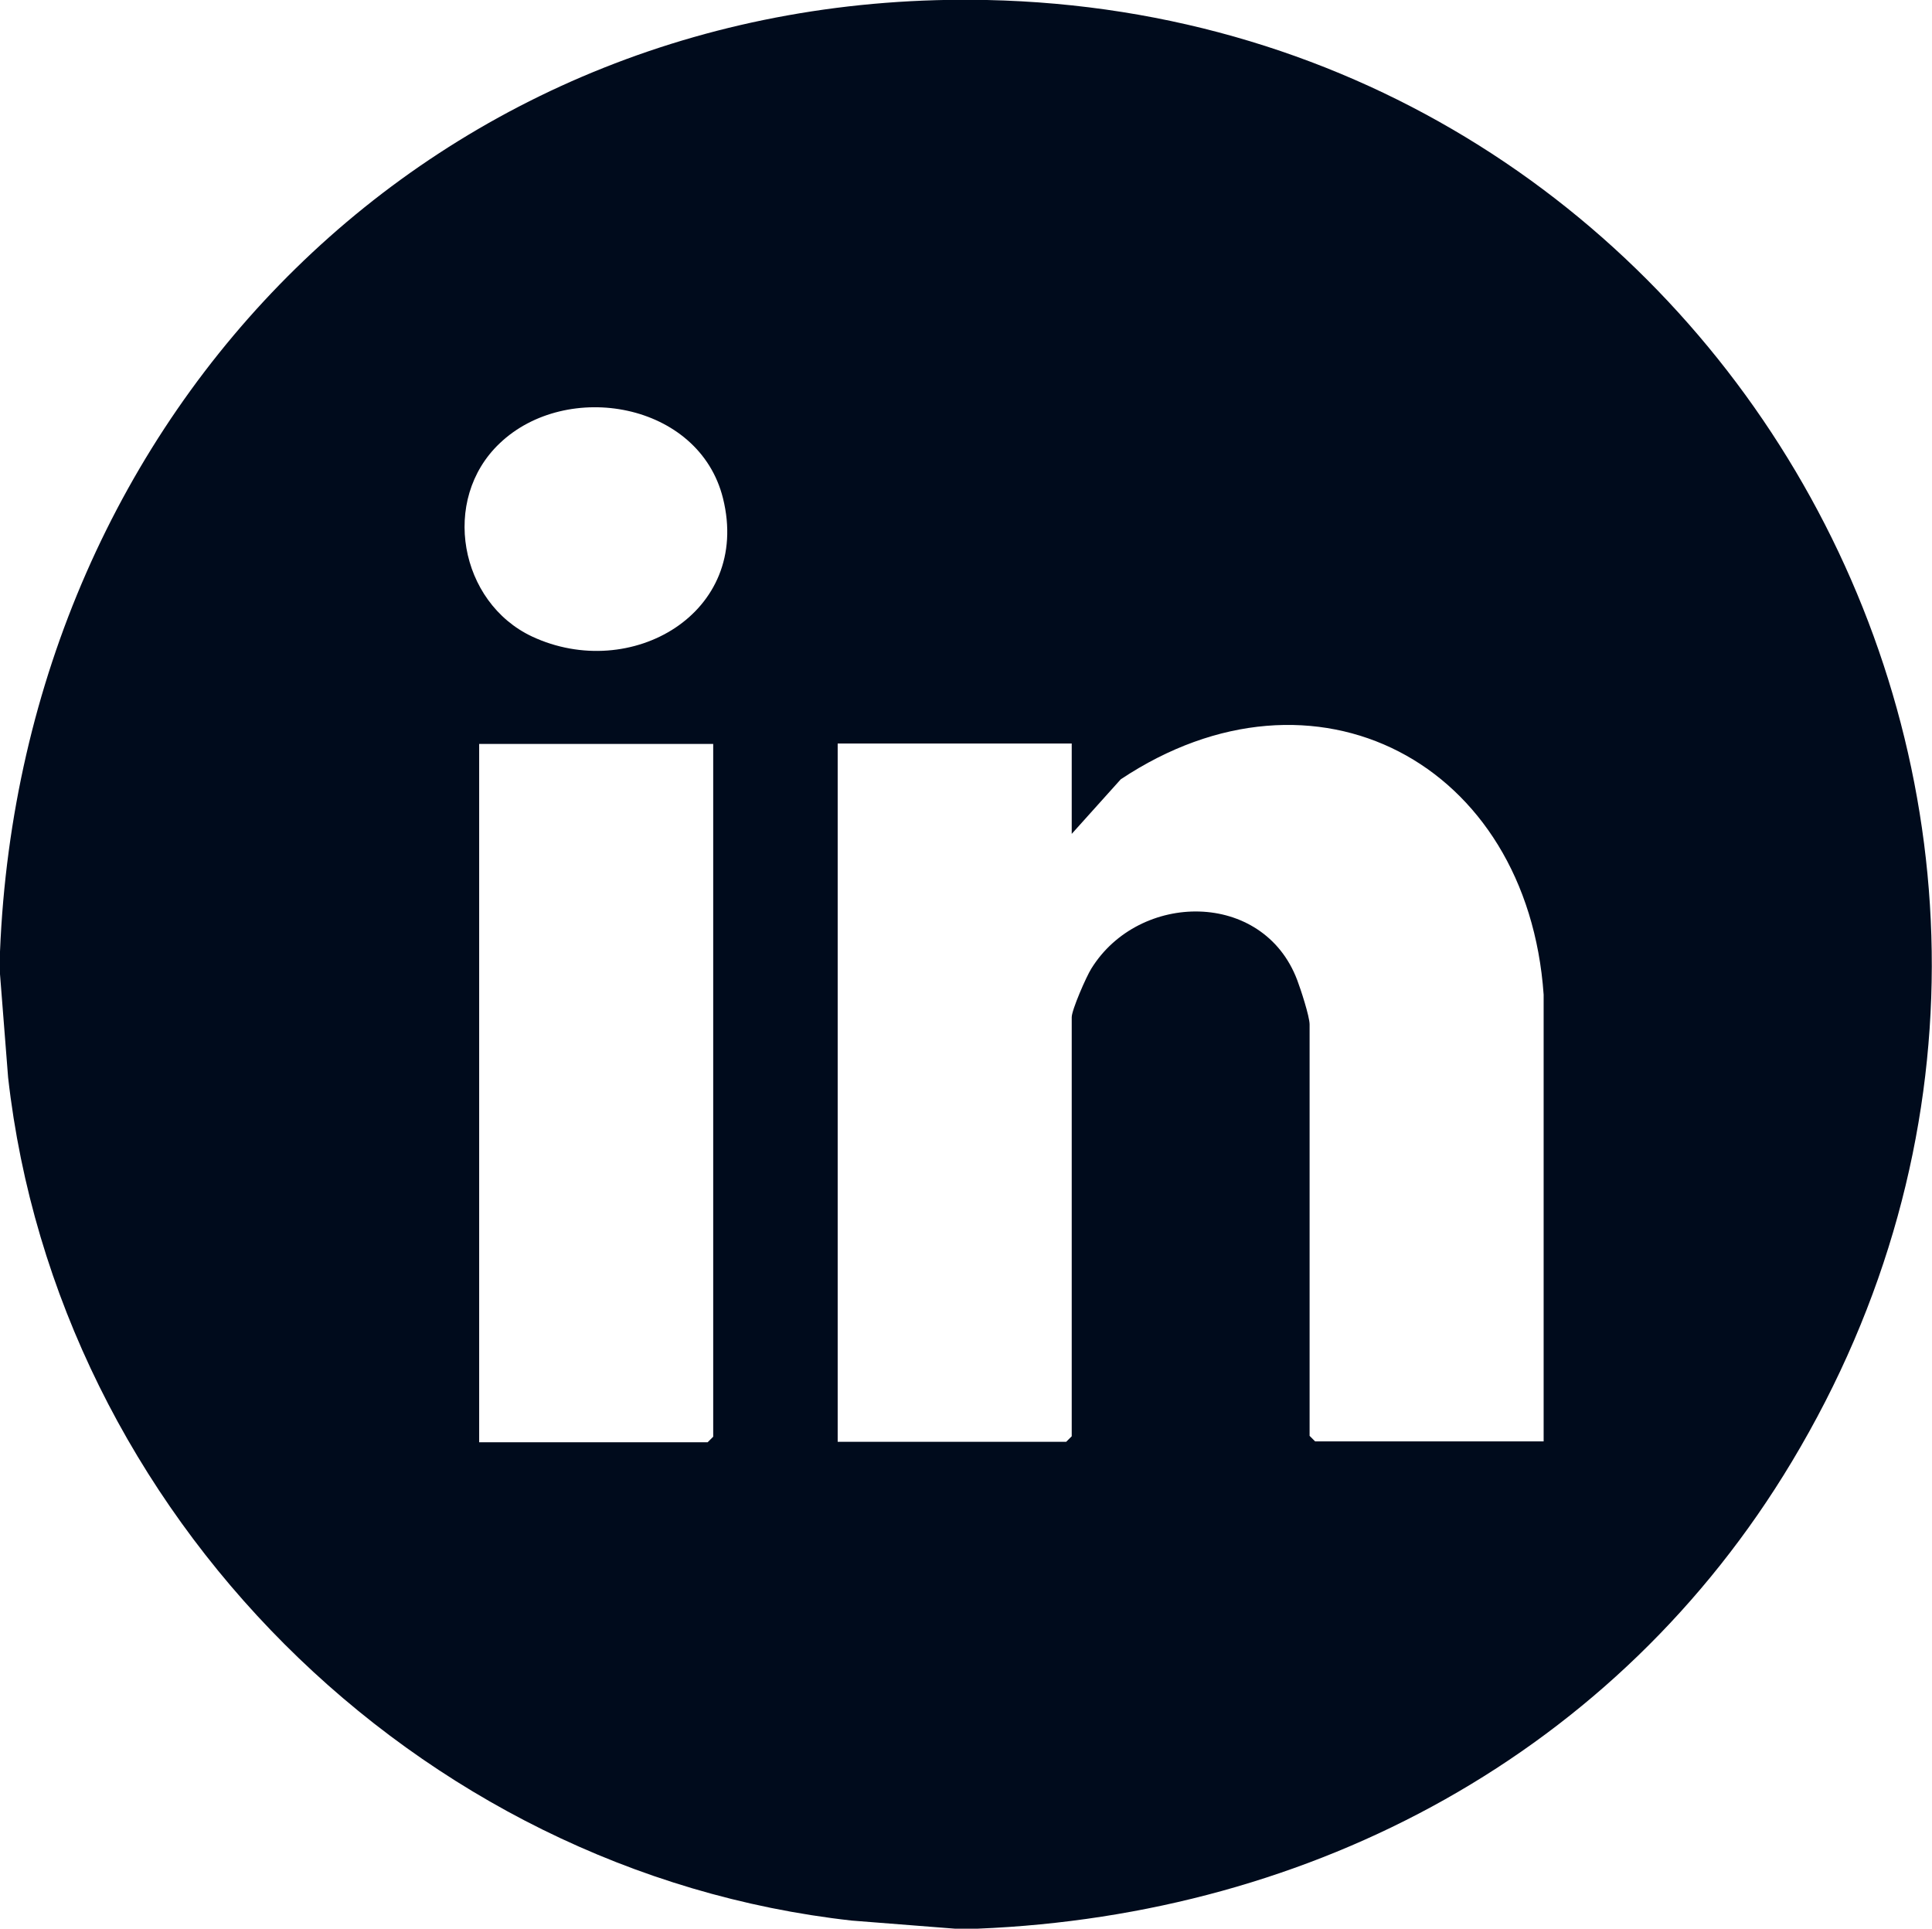 <?xml version="1.0" encoding="UTF-8"?>
<svg id="Capa_2" data-name="Capa 2" xmlns="http://www.w3.org/2000/svg" viewBox="0 0 45.32 45.24">
  <defs>
    <style>
      .cls-1 {
        fill: #000b1c;
      }
    </style>
  </defs>
  <g id="Capa_1-2" data-name="Capa 1">
    <g id="QpBnXV">
      <path class="cls-1" d="M22.93,45.24h-.53l-2.42-.19C9.74,43.91,1.34,35.5.19,25.27L0,22.85c0-.18,0-.36,0-.53C.52,9.62,10.26-.27,23.15,0c17.37.37,27.87,19.33,18.88,34.29-4.1,6.83-11.22,10.63-19.1,10.95ZM11.72,10.4c-1.39,1.32-.94,3.73.76,4.53,2.31,1.08,5.15-.54,4.48-3.24-.56-2.26-3.67-2.79-5.24-1.29ZM36.21,33.82v-10.49c-.38-5.44-5.37-8.08-9.92-5.05l-1.15,1.28v-2.12h-5.49v16.38h5.36l.13-.13v-9.83c0-.17.34-.95.46-1.14,1.12-1.81,4.03-1.85,4.83.27.08.21.29.85.29,1.04v9.65l.13.13h5.36ZM16.73,17.45h-5.49v16.38h5.36l.13-.13v-16.24Z"/>
    </g>
  </g>
</svg>